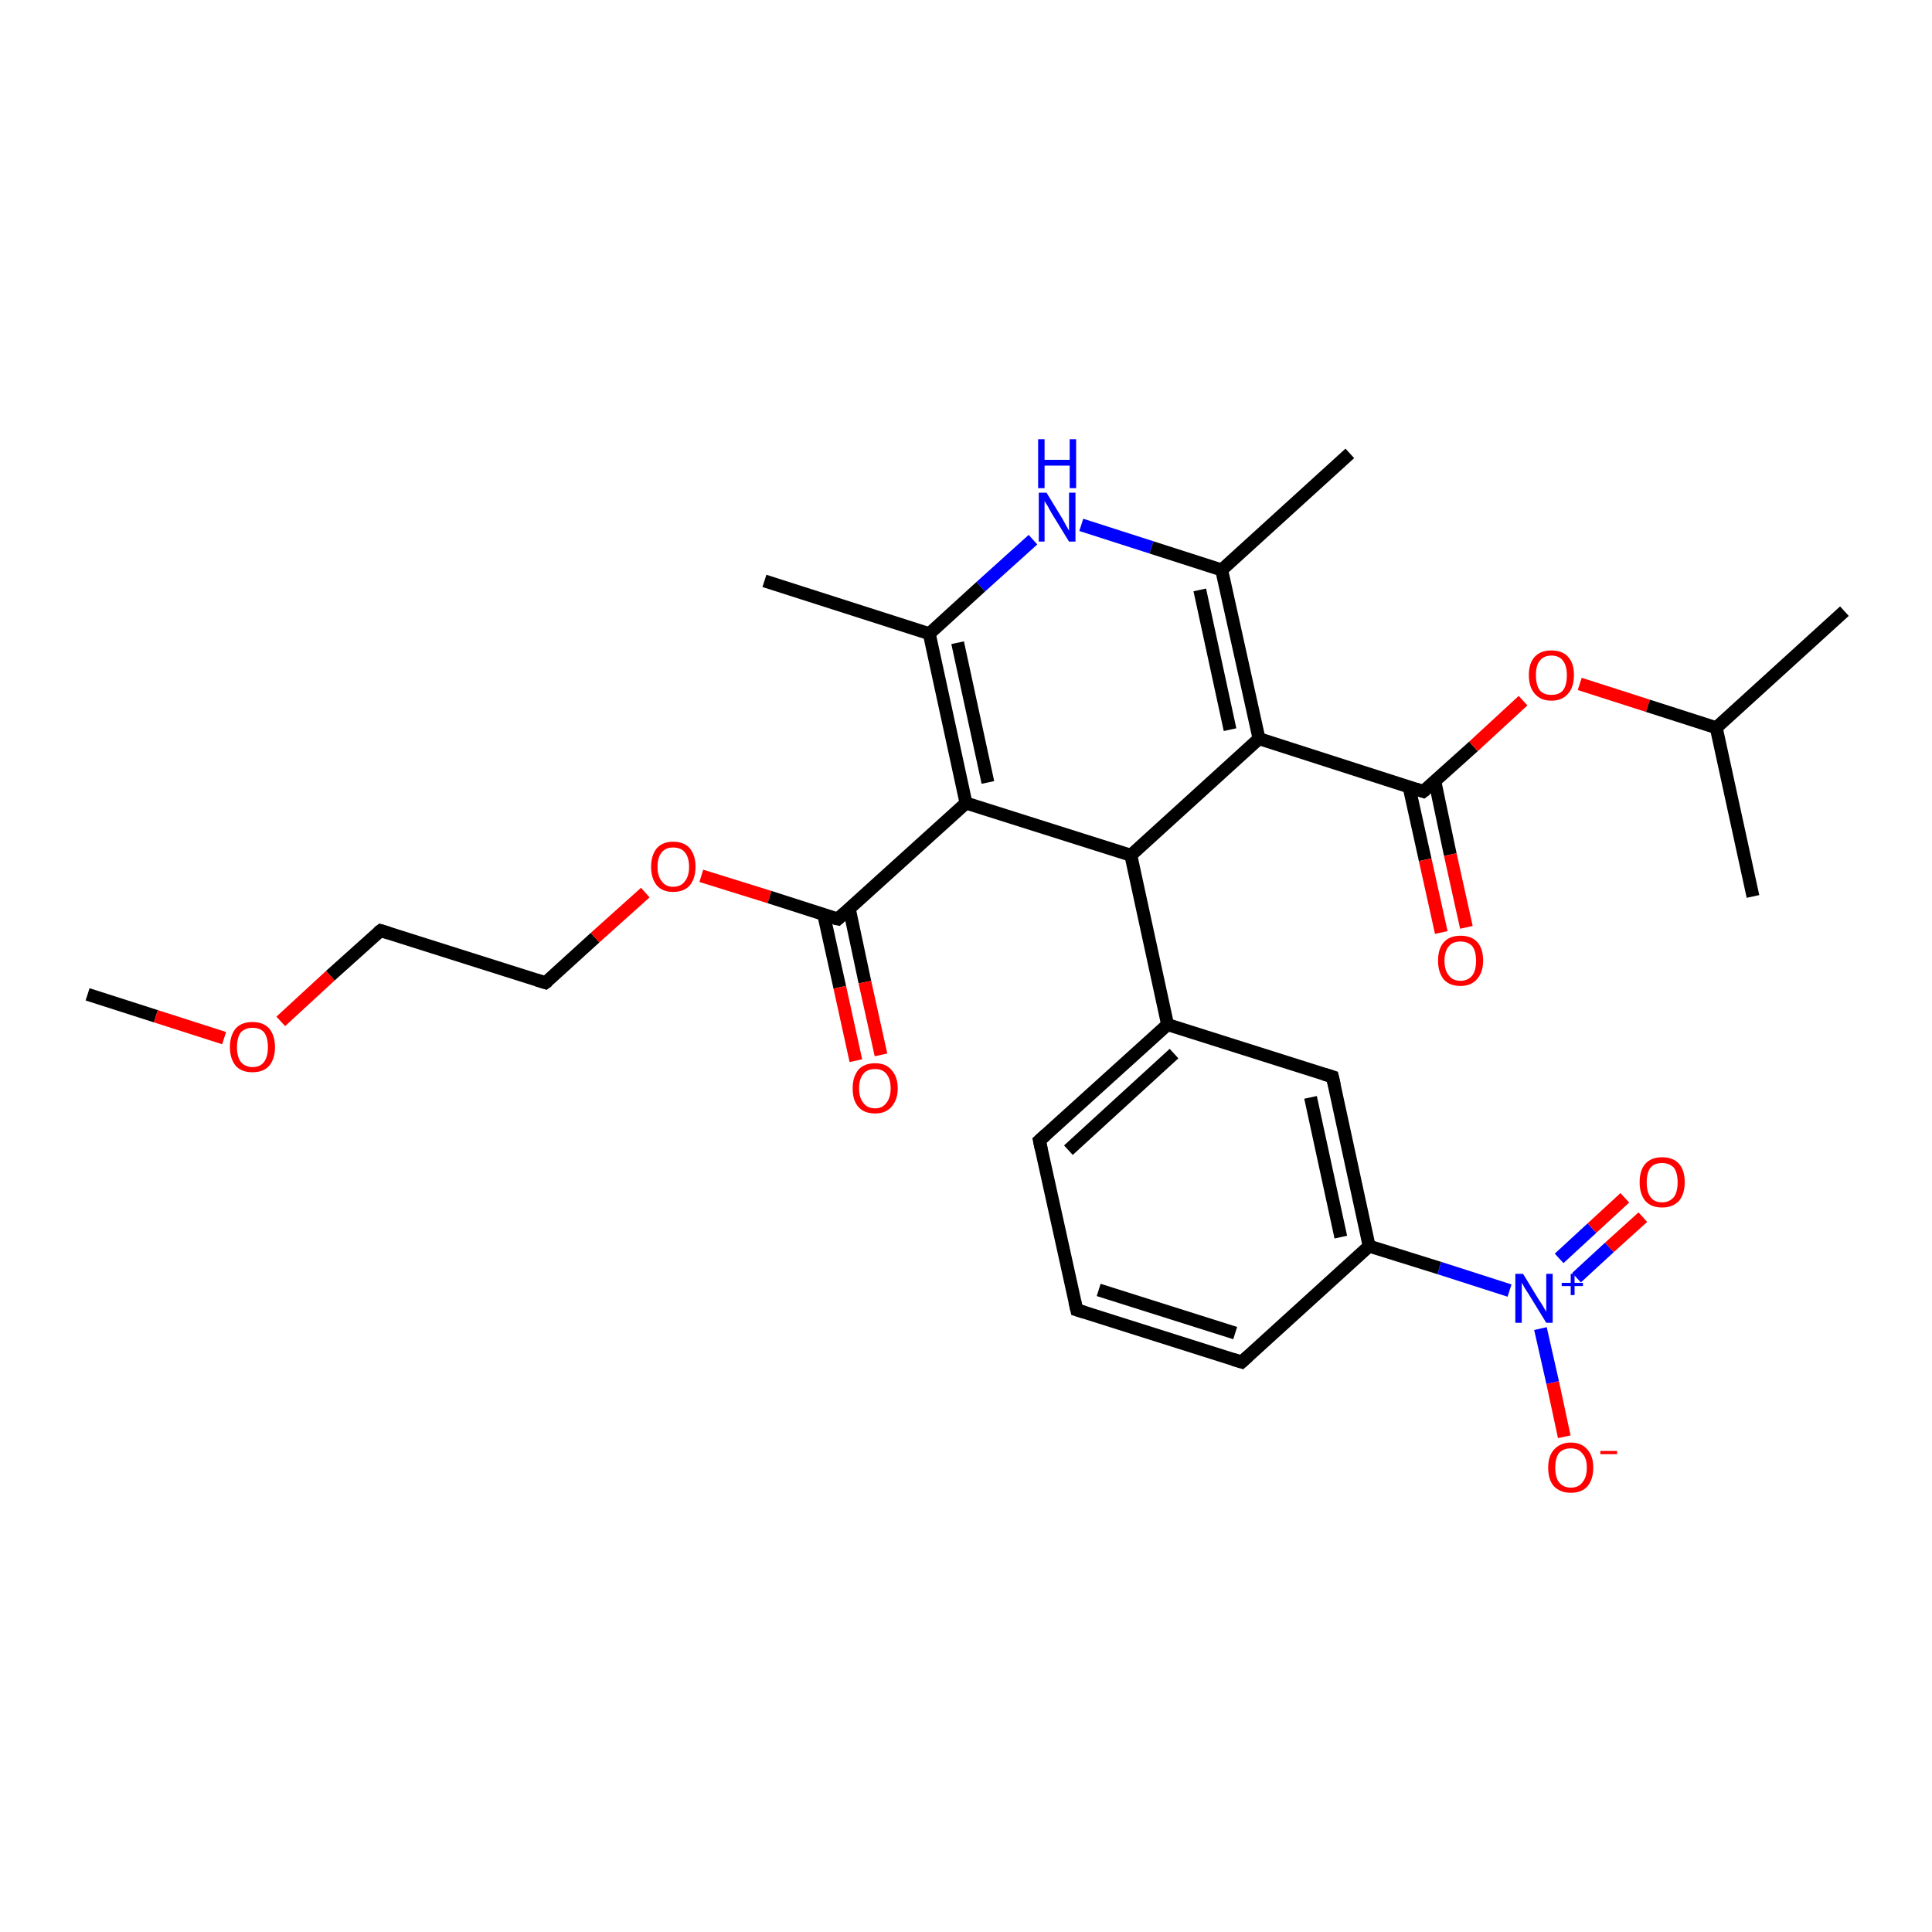 <?xml version='1.0' encoding='iso-8859-1'?>
<svg version='1.1' baseProfile='full'
              xmlns='http://www.w3.org/2000/svg'
                      xmlns:rdkit='http://www.rdkit.org/xml'
                      xmlns:xlink='http://www.w3.org/1999/xlink'
                  xml:space='preserve'
width='300px' height='300px' viewBox='0 0 300 300'>
<!-- END OF HEADER -->
<rect style='opacity:1.0;fill:#FFFFFF;stroke:none' width='300.0' height='300.0' x='0.0' y='0.0'> </rect>
<path class='bond-0 atom-0 atom-1' d='M 13.6,154.4 L 24.2,157.8' style='fill:none;fill-rule:evenodd;stroke:#000000;stroke-width:2.0px;stroke-linecap:butt;stroke-linejoin:miter;stroke-opacity:1' />
<path class='bond-0 atom-0 atom-1' d='M 24.2,157.8 L 34.8,161.2' style='fill:none;fill-rule:evenodd;stroke:#FF0000;stroke-width:2.0px;stroke-linecap:butt;stroke-linejoin:miter;stroke-opacity:1' />
<path class='bond-1 atom-1 atom-2' d='M 43.6,158.6 L 51.3,151.5' style='fill:none;fill-rule:evenodd;stroke:#FF0000;stroke-width:2.0px;stroke-linecap:butt;stroke-linejoin:miter;stroke-opacity:1' />
<path class='bond-1 atom-1 atom-2' d='M 51.3,151.5 L 59.1,144.5' style='fill:none;fill-rule:evenodd;stroke:#000000;stroke-width:2.0px;stroke-linecap:butt;stroke-linejoin:miter;stroke-opacity:1' />
<path class='bond-2 atom-2 atom-3' d='M 59.1,144.5 L 84.7,152.6' style='fill:none;fill-rule:evenodd;stroke:#000000;stroke-width:2.0px;stroke-linecap:butt;stroke-linejoin:miter;stroke-opacity:1' />
<path class='bond-3 atom-3 atom-4' d='M 84.7,152.6 L 92.4,145.6' style='fill:none;fill-rule:evenodd;stroke:#000000;stroke-width:2.0px;stroke-linecap:butt;stroke-linejoin:miter;stroke-opacity:1' />
<path class='bond-3 atom-3 atom-4' d='M 92.4,145.6 L 100.2,138.6' style='fill:none;fill-rule:evenodd;stroke:#FF0000;stroke-width:2.0px;stroke-linecap:butt;stroke-linejoin:miter;stroke-opacity:1' />
<path class='bond-4 atom-4 atom-5' d='M 108.9,136.0 L 119.5,139.3' style='fill:none;fill-rule:evenodd;stroke:#FF0000;stroke-width:2.0px;stroke-linecap:butt;stroke-linejoin:miter;stroke-opacity:1' />
<path class='bond-4 atom-4 atom-5' d='M 119.5,139.3 L 130.1,142.7' style='fill:none;fill-rule:evenodd;stroke:#000000;stroke-width:2.0px;stroke-linecap:butt;stroke-linejoin:miter;stroke-opacity:1' />
<path class='bond-5 atom-5 atom-6' d='M 127.9,142.0 L 130.4,153.3' style='fill:none;fill-rule:evenodd;stroke:#000000;stroke-width:2.0px;stroke-linecap:butt;stroke-linejoin:miter;stroke-opacity:1' />
<path class='bond-5 atom-5 atom-6' d='M 130.4,153.3 L 132.9,164.7' style='fill:none;fill-rule:evenodd;stroke:#FF0000;stroke-width:2.0px;stroke-linecap:butt;stroke-linejoin:miter;stroke-opacity:1' />
<path class='bond-5 atom-5 atom-6' d='M 131.9,141.2 L 134.3,152.5' style='fill:none;fill-rule:evenodd;stroke:#000000;stroke-width:2.0px;stroke-linecap:butt;stroke-linejoin:miter;stroke-opacity:1' />
<path class='bond-5 atom-5 atom-6' d='M 134.3,152.5 L 136.8,163.8' style='fill:none;fill-rule:evenodd;stroke:#FF0000;stroke-width:2.0px;stroke-linecap:butt;stroke-linejoin:miter;stroke-opacity:1' />
<path class='bond-6 atom-5 atom-7' d='M 130.1,142.7 L 150.0,124.7' style='fill:none;fill-rule:evenodd;stroke:#000000;stroke-width:2.0px;stroke-linecap:butt;stroke-linejoin:miter;stroke-opacity:1' />
<path class='bond-7 atom-7 atom-8' d='M 150.0,124.7 L 144.3,98.4' style='fill:none;fill-rule:evenodd;stroke:#000000;stroke-width:2.0px;stroke-linecap:butt;stroke-linejoin:miter;stroke-opacity:1' />
<path class='bond-7 atom-7 atom-8' d='M 153.4,121.5 L 148.7,99.8' style='fill:none;fill-rule:evenodd;stroke:#000000;stroke-width:2.0px;stroke-linecap:butt;stroke-linejoin:miter;stroke-opacity:1' />
<path class='bond-8 atom-8 atom-9' d='M 144.3,98.4 L 118.7,90.2' style='fill:none;fill-rule:evenodd;stroke:#000000;stroke-width:2.0px;stroke-linecap:butt;stroke-linejoin:miter;stroke-opacity:1' />
<path class='bond-9 atom-8 atom-10' d='M 144.3,98.4 L 152.3,91.1' style='fill:none;fill-rule:evenodd;stroke:#000000;stroke-width:2.0px;stroke-linecap:butt;stroke-linejoin:miter;stroke-opacity:1' />
<path class='bond-9 atom-8 atom-10' d='M 152.3,91.1 L 160.4,83.8' style='fill:none;fill-rule:evenodd;stroke:#0000FF;stroke-width:2.0px;stroke-linecap:butt;stroke-linejoin:miter;stroke-opacity:1' />
<path class='bond-10 atom-10 atom-11' d='M 167.9,81.5 L 178.8,85.0' style='fill:none;fill-rule:evenodd;stroke:#0000FF;stroke-width:2.0px;stroke-linecap:butt;stroke-linejoin:miter;stroke-opacity:1' />
<path class='bond-10 atom-10 atom-11' d='M 178.8,85.0 L 189.7,88.5' style='fill:none;fill-rule:evenodd;stroke:#000000;stroke-width:2.0px;stroke-linecap:butt;stroke-linejoin:miter;stroke-opacity:1' />
<path class='bond-11 atom-11 atom-12' d='M 189.7,88.5 L 209.6,70.4' style='fill:none;fill-rule:evenodd;stroke:#000000;stroke-width:2.0px;stroke-linecap:butt;stroke-linejoin:miter;stroke-opacity:1' />
<path class='bond-12 atom-11 atom-13' d='M 189.7,88.5 L 195.5,114.7' style='fill:none;fill-rule:evenodd;stroke:#000000;stroke-width:2.0px;stroke-linecap:butt;stroke-linejoin:miter;stroke-opacity:1' />
<path class='bond-12 atom-11 atom-13' d='M 186.3,91.6 L 191.0,113.3' style='fill:none;fill-rule:evenodd;stroke:#000000;stroke-width:2.0px;stroke-linecap:butt;stroke-linejoin:miter;stroke-opacity:1' />
<path class='bond-13 atom-13 atom-14' d='M 195.5,114.7 L 175.6,132.8' style='fill:none;fill-rule:evenodd;stroke:#000000;stroke-width:2.0px;stroke-linecap:butt;stroke-linejoin:miter;stroke-opacity:1' />
<path class='bond-14 atom-14 atom-15' d='M 175.6,132.8 L 181.3,159.1' style='fill:none;fill-rule:evenodd;stroke:#000000;stroke-width:2.0px;stroke-linecap:butt;stroke-linejoin:miter;stroke-opacity:1' />
<path class='bond-15 atom-15 atom-16' d='M 181.3,159.1 L 161.4,177.1' style='fill:none;fill-rule:evenodd;stroke:#000000;stroke-width:2.0px;stroke-linecap:butt;stroke-linejoin:miter;stroke-opacity:1' />
<path class='bond-15 atom-15 atom-16' d='M 182.3,163.6 L 165.9,178.6' style='fill:none;fill-rule:evenodd;stroke:#000000;stroke-width:2.0px;stroke-linecap:butt;stroke-linejoin:miter;stroke-opacity:1' />
<path class='bond-16 atom-16 atom-17' d='M 161.4,177.1 L 167.2,203.4' style='fill:none;fill-rule:evenodd;stroke:#000000;stroke-width:2.0px;stroke-linecap:butt;stroke-linejoin:miter;stroke-opacity:1' />
<path class='bond-17 atom-17 atom-18' d='M 167.2,203.4 L 192.8,211.5' style='fill:none;fill-rule:evenodd;stroke:#000000;stroke-width:2.0px;stroke-linecap:butt;stroke-linejoin:miter;stroke-opacity:1' />
<path class='bond-17 atom-17 atom-18' d='M 170.6,200.3 L 191.8,207.0' style='fill:none;fill-rule:evenodd;stroke:#000000;stroke-width:2.0px;stroke-linecap:butt;stroke-linejoin:miter;stroke-opacity:1' />
<path class='bond-18 atom-18 atom-19' d='M 192.8,211.5 L 212.6,193.5' style='fill:none;fill-rule:evenodd;stroke:#000000;stroke-width:2.0px;stroke-linecap:butt;stroke-linejoin:miter;stroke-opacity:1' />
<path class='bond-19 atom-19 atom-20' d='M 212.6,193.5 L 206.9,167.2' style='fill:none;fill-rule:evenodd;stroke:#000000;stroke-width:2.0px;stroke-linecap:butt;stroke-linejoin:miter;stroke-opacity:1' />
<path class='bond-19 atom-19 atom-20' d='M 208.2,192.1 L 203.5,170.4' style='fill:none;fill-rule:evenodd;stroke:#000000;stroke-width:2.0px;stroke-linecap:butt;stroke-linejoin:miter;stroke-opacity:1' />
<path class='bond-20 atom-19 atom-21' d='M 212.6,193.5 L 223.5,196.9' style='fill:none;fill-rule:evenodd;stroke:#000000;stroke-width:2.0px;stroke-linecap:butt;stroke-linejoin:miter;stroke-opacity:1' />
<path class='bond-20 atom-19 atom-21' d='M 223.5,196.9 L 234.4,200.4' style='fill:none;fill-rule:evenodd;stroke:#0000FF;stroke-width:2.0px;stroke-linecap:butt;stroke-linejoin:miter;stroke-opacity:1' />
<path class='bond-21 atom-21 atom-22' d='M 239.2,206.3 L 241.1,214.7' style='fill:none;fill-rule:evenodd;stroke:#0000FF;stroke-width:2.0px;stroke-linecap:butt;stroke-linejoin:miter;stroke-opacity:1' />
<path class='bond-21 atom-21 atom-22' d='M 241.1,214.7 L 242.9,223.1' style='fill:none;fill-rule:evenodd;stroke:#FF0000;stroke-width:2.0px;stroke-linecap:butt;stroke-linejoin:miter;stroke-opacity:1' />
<path class='bond-22 atom-21 atom-23' d='M 244.8,198.4 L 249.9,193.7' style='fill:none;fill-rule:evenodd;stroke:#0000FF;stroke-width:2.0px;stroke-linecap:butt;stroke-linejoin:miter;stroke-opacity:1' />
<path class='bond-22 atom-21 atom-23' d='M 249.9,193.7 L 255.1,189.0' style='fill:none;fill-rule:evenodd;stroke:#FF0000;stroke-width:2.0px;stroke-linecap:butt;stroke-linejoin:miter;stroke-opacity:1' />
<path class='bond-22 atom-21 atom-23' d='M 242.1,195.4 L 247.2,190.7' style='fill:none;fill-rule:evenodd;stroke:#0000FF;stroke-width:2.0px;stroke-linecap:butt;stroke-linejoin:miter;stroke-opacity:1' />
<path class='bond-22 atom-21 atom-23' d='M 247.2,190.7 L 252.3,186.0' style='fill:none;fill-rule:evenodd;stroke:#FF0000;stroke-width:2.0px;stroke-linecap:butt;stroke-linejoin:miter;stroke-opacity:1' />
<path class='bond-23 atom-13 atom-24' d='M 195.5,114.7 L 221.0,122.9' style='fill:none;fill-rule:evenodd;stroke:#000000;stroke-width:2.0px;stroke-linecap:butt;stroke-linejoin:miter;stroke-opacity:1' />
<path class='bond-24 atom-24 atom-25' d='M 218.8,122.2 L 221.3,133.5' style='fill:none;fill-rule:evenodd;stroke:#000000;stroke-width:2.0px;stroke-linecap:butt;stroke-linejoin:miter;stroke-opacity:1' />
<path class='bond-24 atom-24 atom-25' d='M 221.3,133.5 L 223.8,144.8' style='fill:none;fill-rule:evenodd;stroke:#FF0000;stroke-width:2.0px;stroke-linecap:butt;stroke-linejoin:miter;stroke-opacity:1' />
<path class='bond-24 atom-24 atom-25' d='M 222.8,121.3 L 225.2,132.7' style='fill:none;fill-rule:evenodd;stroke:#000000;stroke-width:2.0px;stroke-linecap:butt;stroke-linejoin:miter;stroke-opacity:1' />
<path class='bond-24 atom-24 atom-25' d='M 225.2,132.7 L 227.7,144.0' style='fill:none;fill-rule:evenodd;stroke:#FF0000;stroke-width:2.0px;stroke-linecap:butt;stroke-linejoin:miter;stroke-opacity:1' />
<path class='bond-25 atom-24 atom-26' d='M 221.0,122.9 L 228.8,115.9' style='fill:none;fill-rule:evenodd;stroke:#000000;stroke-width:2.0px;stroke-linecap:butt;stroke-linejoin:miter;stroke-opacity:1' />
<path class='bond-25 atom-24 atom-26' d='M 228.8,115.9 L 236.5,108.8' style='fill:none;fill-rule:evenodd;stroke:#FF0000;stroke-width:2.0px;stroke-linecap:butt;stroke-linejoin:miter;stroke-opacity:1' />
<path class='bond-26 atom-26 atom-27' d='M 245.3,106.2 L 255.9,109.6' style='fill:none;fill-rule:evenodd;stroke:#FF0000;stroke-width:2.0px;stroke-linecap:butt;stroke-linejoin:miter;stroke-opacity:1' />
<path class='bond-26 atom-26 atom-27' d='M 255.9,109.6 L 266.5,113.0' style='fill:none;fill-rule:evenodd;stroke:#000000;stroke-width:2.0px;stroke-linecap:butt;stroke-linejoin:miter;stroke-opacity:1' />
<path class='bond-27 atom-27 atom-28' d='M 266.5,113.0 L 286.4,94.9' style='fill:none;fill-rule:evenodd;stroke:#000000;stroke-width:2.0px;stroke-linecap:butt;stroke-linejoin:miter;stroke-opacity:1' />
<path class='bond-28 atom-27 atom-29' d='M 266.5,113.0 L 272.2,139.2' style='fill:none;fill-rule:evenodd;stroke:#000000;stroke-width:2.0px;stroke-linecap:butt;stroke-linejoin:miter;stroke-opacity:1' />
<path class='bond-29 atom-14 atom-7' d='M 175.6,132.8 L 150.0,124.7' style='fill:none;fill-rule:evenodd;stroke:#000000;stroke-width:2.0px;stroke-linecap:butt;stroke-linejoin:miter;stroke-opacity:1' />
<path class='bond-30 atom-20 atom-15' d='M 206.9,167.2 L 181.3,159.1' style='fill:none;fill-rule:evenodd;stroke:#000000;stroke-width:2.0px;stroke-linecap:butt;stroke-linejoin:miter;stroke-opacity:1' />
<path d='M 58.7,144.8 L 59.1,144.5 L 60.4,144.9' style='fill:none;stroke:#000000;stroke-width:2.0px;stroke-linecap:butt;stroke-linejoin:miter;stroke-opacity:1;' />
<path d='M 83.4,152.2 L 84.7,152.6 L 85.1,152.3' style='fill:none;stroke:#000000;stroke-width:2.0px;stroke-linecap:butt;stroke-linejoin:miter;stroke-opacity:1;' />
<path d='M 129.6,142.6 L 130.1,142.7 L 131.1,141.8' style='fill:none;stroke:#000000;stroke-width:2.0px;stroke-linecap:butt;stroke-linejoin:miter;stroke-opacity:1;' />
<path d='M 162.4,176.2 L 161.4,177.1 L 161.7,178.5' style='fill:none;stroke:#000000;stroke-width:2.0px;stroke-linecap:butt;stroke-linejoin:miter;stroke-opacity:1;' />
<path d='M 166.9,202.1 L 167.2,203.4 L 168.5,203.8' style='fill:none;stroke:#000000;stroke-width:2.0px;stroke-linecap:butt;stroke-linejoin:miter;stroke-opacity:1;' />
<path d='M 191.5,211.1 L 192.8,211.5 L 193.8,210.6' style='fill:none;stroke:#000000;stroke-width:2.0px;stroke-linecap:butt;stroke-linejoin:miter;stroke-opacity:1;' />
<path d='M 207.2,168.5 L 206.9,167.2 L 205.6,166.8' style='fill:none;stroke:#000000;stroke-width:2.0px;stroke-linecap:butt;stroke-linejoin:miter;stroke-opacity:1;' />
<path d='M 219.8,122.5 L 221.0,122.9 L 221.4,122.6' style='fill:none;stroke:#000000;stroke-width:2.0px;stroke-linecap:butt;stroke-linejoin:miter;stroke-opacity:1;' />
<path class='atom-1' d='M 35.7 162.6
Q 35.7 160.8, 36.6 159.7
Q 37.5 158.7, 39.2 158.7
Q 40.9 158.7, 41.8 159.7
Q 42.7 160.8, 42.7 162.6
Q 42.7 164.4, 41.8 165.5
Q 40.9 166.5, 39.2 166.5
Q 37.5 166.5, 36.6 165.5
Q 35.7 164.4, 35.7 162.6
M 39.2 165.7
Q 40.4 165.7, 41.0 164.9
Q 41.6 164.1, 41.6 162.6
Q 41.6 161.1, 41.0 160.3
Q 40.4 159.6, 39.2 159.6
Q 38.1 159.6, 37.4 160.3
Q 36.8 161.1, 36.8 162.6
Q 36.8 164.1, 37.4 164.9
Q 38.1 165.7, 39.2 165.7
' fill='#FF0000'/>
<path class='atom-4' d='M 101.1 134.6
Q 101.1 132.8, 102.0 131.7
Q 102.9 130.7, 104.5 130.7
Q 106.2 130.7, 107.1 131.7
Q 108.0 132.8, 108.0 134.6
Q 108.0 136.4, 107.1 137.5
Q 106.2 138.5, 104.5 138.5
Q 102.9 138.5, 102.0 137.5
Q 101.1 136.4, 101.1 134.6
M 104.5 137.7
Q 105.7 137.7, 106.3 136.9
Q 107.0 136.1, 107.0 134.6
Q 107.0 133.1, 106.3 132.3
Q 105.7 131.6, 104.5 131.6
Q 103.4 131.6, 102.8 132.3
Q 102.1 133.1, 102.1 134.6
Q 102.1 136.1, 102.8 136.9
Q 103.4 137.7, 104.5 137.7
' fill='#FF0000'/>
<path class='atom-6' d='M 132.4 169.0
Q 132.4 167.2, 133.3 166.1
Q 134.2 165.1, 135.9 165.1
Q 137.5 165.1, 138.4 166.1
Q 139.4 167.2, 139.4 169.0
Q 139.4 170.8, 138.4 171.9
Q 137.5 172.9, 135.9 172.9
Q 134.2 172.9, 133.3 171.9
Q 132.4 170.9, 132.4 169.0
M 135.9 172.1
Q 137.0 172.1, 137.6 171.3
Q 138.3 170.5, 138.3 169.0
Q 138.3 167.5, 137.6 166.7
Q 137.0 166.0, 135.9 166.0
Q 134.7 166.0, 134.1 166.7
Q 133.4 167.5, 133.4 169.0
Q 133.4 170.5, 134.1 171.3
Q 134.7 172.1, 135.9 172.1
' fill='#FF0000'/>
<path class='atom-10' d='M 162.5 76.5
L 165.0 80.6
Q 165.2 81.0, 165.6 81.7
Q 166.0 82.4, 166.0 82.4
L 166.0 76.5
L 167.0 76.5
L 167.0 84.1
L 166.0 84.1
L 163.3 79.7
Q 163.0 79.2, 162.7 78.6
Q 162.3 78.0, 162.2 77.8
L 162.2 84.1
L 161.3 84.1
L 161.3 76.5
L 162.5 76.5
' fill='#0000FF'/>
<path class='atom-10' d='M 161.2 68.2
L 162.2 68.2
L 162.2 71.4
L 166.1 71.4
L 166.1 68.2
L 167.1 68.2
L 167.1 75.8
L 166.1 75.8
L 166.1 72.3
L 162.2 72.3
L 162.2 75.8
L 161.2 75.8
L 161.2 68.2
' fill='#0000FF'/>
<path class='atom-21' d='M 236.5 197.8
L 239.0 201.9
Q 239.3 202.3, 239.7 203.0
Q 240.1 203.7, 240.1 203.7
L 240.1 197.8
L 241.1 197.8
L 241.1 205.4
L 240.1 205.4
L 237.4 201.0
Q 237.1 200.5, 236.7 199.9
Q 236.4 199.3, 236.3 199.2
L 236.3 205.4
L 235.3 205.4
L 235.3 197.8
L 236.5 197.8
' fill='#0000FF'/>
<path class='atom-21' d='M 242.5 199.2
L 243.9 199.2
L 243.9 197.8
L 244.5 197.8
L 244.5 199.2
L 245.8 199.2
L 245.8 199.7
L 244.5 199.7
L 244.5 201.1
L 243.9 201.1
L 243.9 199.7
L 242.5 199.7
L 242.5 199.2
' fill='#0000FF'/>
<path class='atom-22' d='M 240.4 227.9
Q 240.4 226.1, 241.3 225.1
Q 242.3 224.0, 243.9 224.0
Q 245.6 224.0, 246.5 225.1
Q 247.4 226.1, 247.4 227.9
Q 247.4 229.7, 246.5 230.8
Q 245.6 231.8, 243.9 231.8
Q 242.3 231.8, 241.3 230.8
Q 240.4 229.8, 240.4 227.9
M 243.9 231.0
Q 245.1 231.0, 245.7 230.2
Q 246.4 229.4, 246.4 227.9
Q 246.4 226.4, 245.7 225.7
Q 245.1 224.9, 243.9 224.9
Q 242.8 224.9, 242.1 225.6
Q 241.5 226.4, 241.5 227.9
Q 241.5 229.4, 242.1 230.2
Q 242.8 231.0, 243.9 231.0
' fill='#FF0000'/>
<path class='atom-22' d='M 248.5 225.3
L 251.1 225.3
L 251.1 225.8
L 248.5 225.8
L 248.5 225.3
' fill='#FF0000'/>
<path class='atom-23' d='M 254.6 183.6
Q 254.6 181.7, 255.5 180.7
Q 256.4 179.7, 258.1 179.7
Q 259.8 179.7, 260.7 180.7
Q 261.6 181.7, 261.6 183.6
Q 261.6 185.4, 260.7 186.5
Q 259.7 187.5, 258.1 187.5
Q 256.4 187.5, 255.5 186.5
Q 254.6 185.4, 254.6 183.6
M 258.1 186.7
Q 259.2 186.7, 259.9 185.9
Q 260.5 185.1, 260.5 183.6
Q 260.5 182.1, 259.9 181.3
Q 259.2 180.6, 258.1 180.6
Q 256.9 180.6, 256.3 181.3
Q 255.7 182.1, 255.7 183.6
Q 255.7 185.1, 256.3 185.9
Q 256.9 186.7, 258.1 186.7
' fill='#FF0000'/>
<path class='atom-25' d='M 223.3 149.2
Q 223.3 147.3, 224.2 146.3
Q 225.1 145.3, 226.8 145.3
Q 228.5 145.3, 229.4 146.3
Q 230.3 147.3, 230.3 149.2
Q 230.3 151.0, 229.3 152.1
Q 228.4 153.1, 226.8 153.1
Q 225.1 153.1, 224.2 152.1
Q 223.3 151.0, 223.3 149.2
M 226.8 152.3
Q 227.9 152.3, 228.6 151.5
Q 229.2 150.7, 229.2 149.2
Q 229.2 147.7, 228.6 146.9
Q 227.9 146.2, 226.8 146.2
Q 225.6 146.2, 225.0 146.9
Q 224.3 147.7, 224.3 149.2
Q 224.3 150.7, 225.0 151.5
Q 225.6 152.3, 226.8 152.3
' fill='#FF0000'/>
<path class='atom-26' d='M 237.4 104.8
Q 237.4 103.0, 238.3 102.0
Q 239.2 101.0, 240.9 101.0
Q 242.6 101.0, 243.5 102.0
Q 244.4 103.0, 244.4 104.8
Q 244.4 106.7, 243.5 107.7
Q 242.6 108.8, 240.9 108.8
Q 239.2 108.8, 238.3 107.7
Q 237.4 106.7, 237.4 104.8
M 240.9 107.9
Q 242.1 107.9, 242.7 107.2
Q 243.3 106.4, 243.3 104.8
Q 243.3 103.4, 242.7 102.6
Q 242.1 101.8, 240.9 101.8
Q 239.7 101.8, 239.1 102.6
Q 238.5 103.3, 238.5 104.8
Q 238.5 106.4, 239.1 107.2
Q 239.7 107.9, 240.9 107.9
' fill='#FF0000'/>
</svg>
